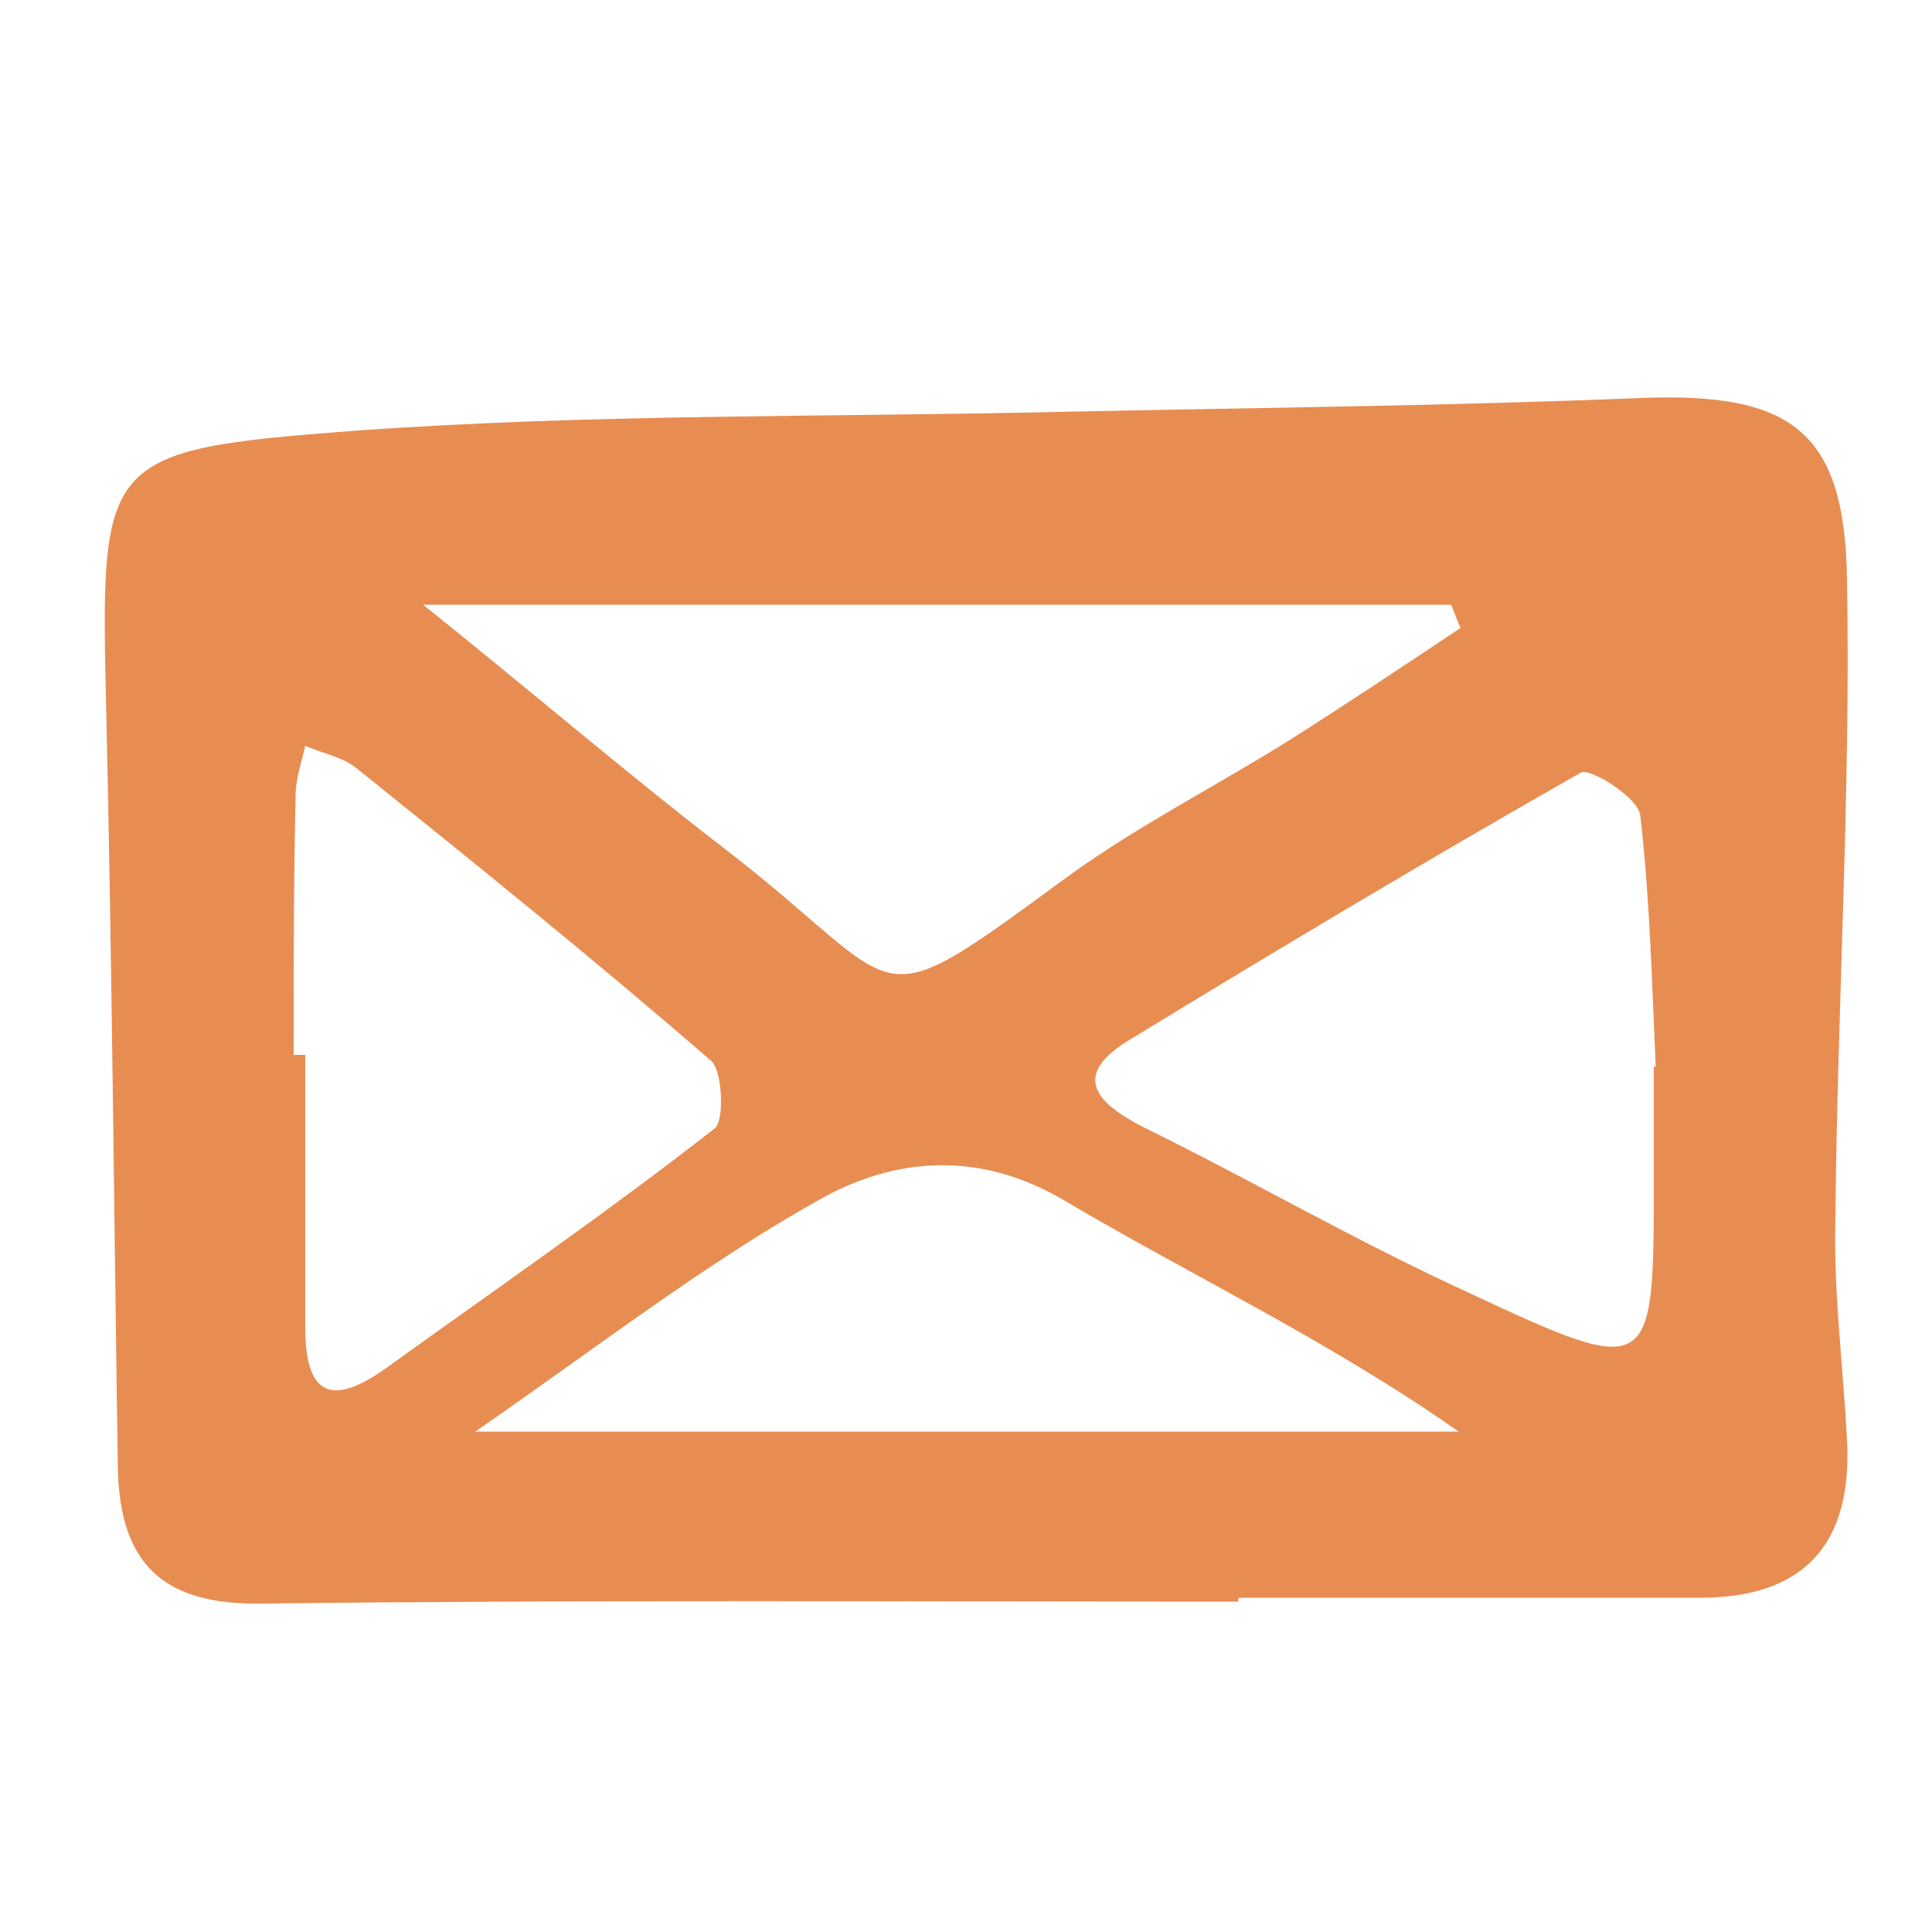 <?xml version="1.0" encoding="utf-8"?>
<!-- Generator: Adobe Illustrator 19.1.0, SVG Export Plug-In . SVG Version: 6.00 Build 0)  -->
<svg version="1.1" id="Layer_1" xmlns="http://www.w3.org/2000/svg" xmlns:xlink="http://www.w3.org/1999/xlink" x="0px" y="0px"
	 viewBox="0 0 100 100" style="enable-background:new 0 0 100 100;" xml:space="preserve">
<style type="text/css">
	.st0{fill:#E88D52;}
</style>
<g>
	<path class="st0" d="M64.1,82.9c-16.8,0-33.6-0.1-50.5,0.1c-5.1,0.1-7.4-2-7.5-7C5.9,63,5.8,50,5.5,36.9
		C5.2,23.7,5.1,23.3,18.3,22.3c12.4-0.9,25-0.7,37.4-1c9.7-0.2,19.5-0.3,29.2-0.7c7.7-0.3,10.6,1.6,10.7,9.4c0.2,11-0.5,22-0.6,33.1
		c-0.1,3.8,0.4,7.6,0.6,11.4c0.3,5.4-2.2,8.2-7.6,8.2c-8,0-15.9,0-23.9,0C64.1,82.7,64.1,82.8,64.1,82.9z M21.9,31.3
		C27.4,35.7,32.4,40,37.6,44c9.7,7.5,7.1,9.1,17.9,1.2c3.5-2.5,7.4-4.5,11.1-6.8c3-1.9,6-3.9,9-5.9c-0.2-0.4-0.3-0.8-0.5-1.2
		C57.5,31.3,40,31.3,21.9,31.3z M85.6,55.2c0,0,0.1,0,0.1,0c-0.2-4.3-0.3-8.7-0.8-13c-0.1-0.9-2.6-2.5-3.1-2.2
		c-7.9,4.5-15.6,9.1-23.3,13.8c-3,1.8-1.9,3.2,0.6,4.5c5.7,2.8,11.2,6,16.9,8.6c9.6,4.5,9.6,4.3,9.6-5.9
		C85.6,59.2,85.6,57.2,85.6,55.2z M24.6,74.1c18,0,34.5,0,50.9,0c-6.7-4.7-13.7-8-20.3-11.9c-4.5-2.7-8.9-2.3-12.8-0.1
		C36.5,65.4,31.1,69.6,24.6,74.1z M15.2,54.6c0.2,0,0.4,0,0.6,0c0,4.7,0,9.4,0,14.1c0,3.6,1.4,4.1,4.2,2.1c5.7-4.1,11.5-8.1,17-12.4
		c0.5-0.4,0.4-3-0.2-3.5c-6-5.2-12.2-10.2-18.3-15.1c-0.7-0.6-1.8-0.8-2.7-1.2c-0.2,0.9-0.5,1.7-0.5,2.6
		C15.2,45.6,15.2,50.1,15.2,54.6z"/>
</g>
</svg>
